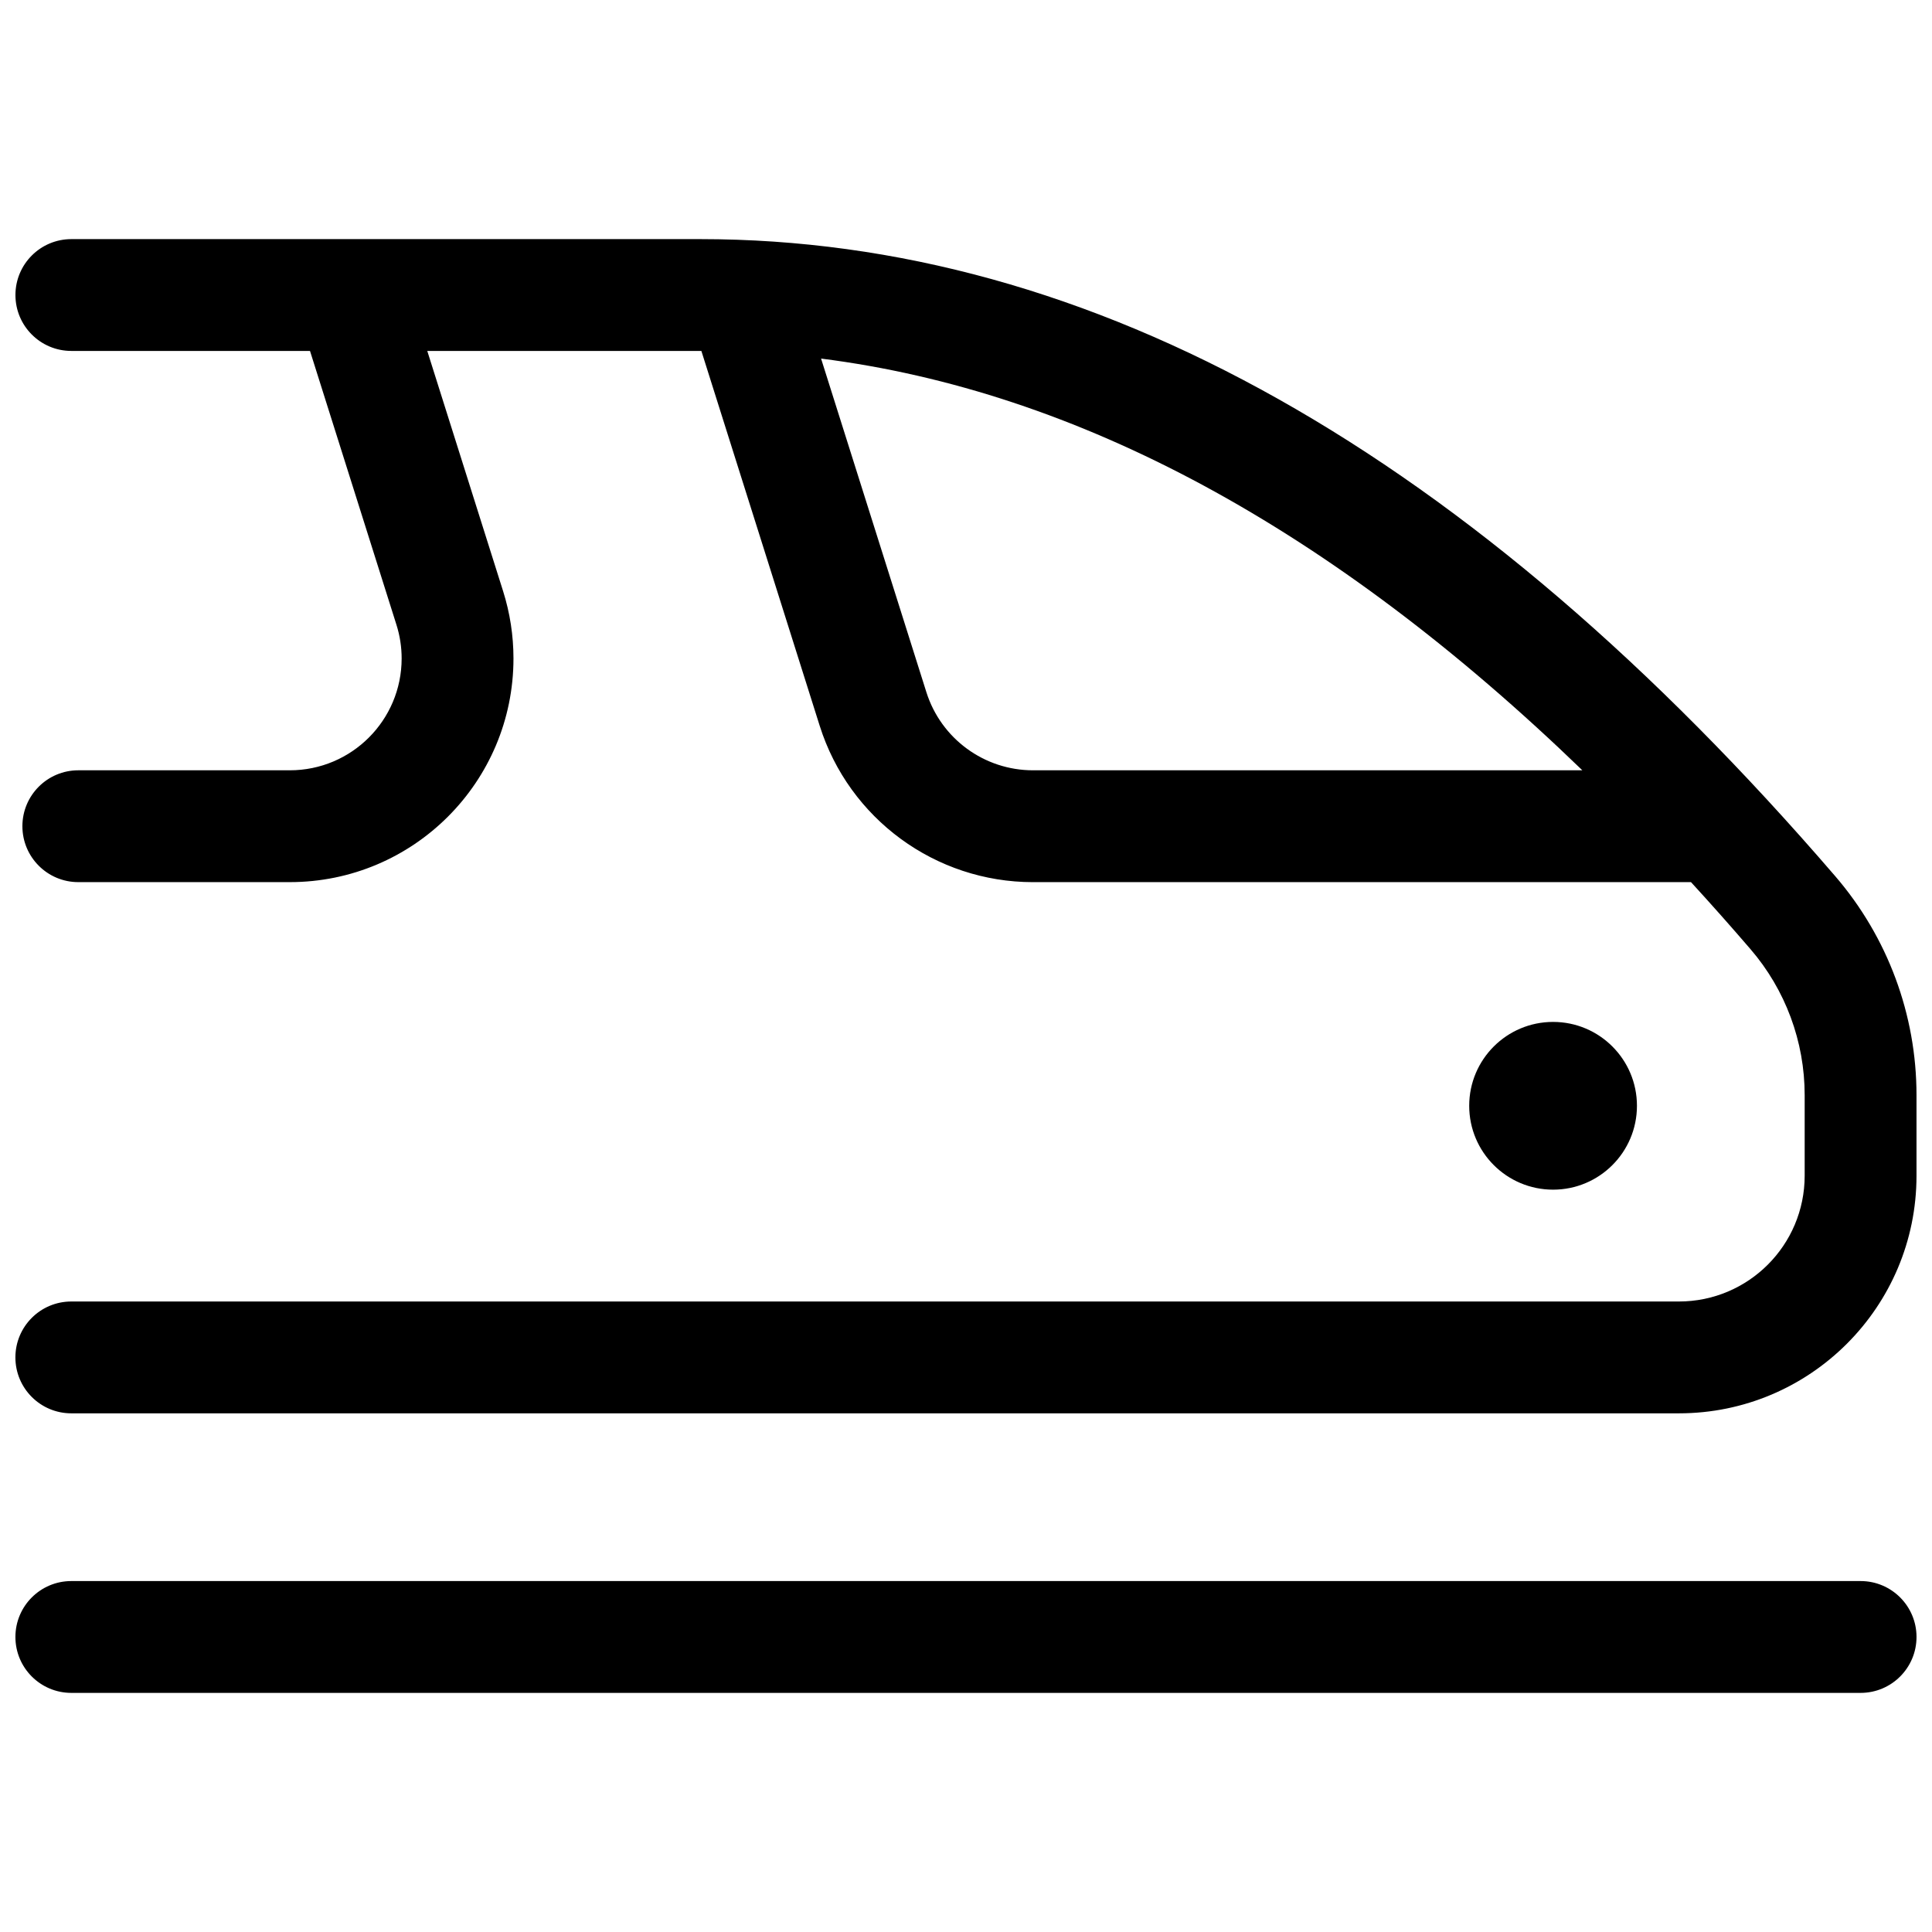 <?xml version="1.0" encoding="UTF-8"?>
<!-- Uploaded to: ICON Repo, www.iconrepo.com, Generator: ICON Repo Mixer Tools -->
<svg width="800px" height="800px" version="1.1" viewBox="144 144 512 512" xmlns="http://www.w3.org/2000/svg">
 <defs>
  <clipPath id="a">
   <path d="m148.09 207h503.81v386h-503.81z"/>
  </clipPath>
 </defs>
 <g clip-path="url(#a)">
  <path d="m257.23 237 20.094 63.656c1.824 5.773 2.75 11.789 2.75 17.844 0 32.734-26.535 59.273-59.273 59.273h-56.051c-8.184 0-14.816-6.637-14.816-14.82s6.633-14.816 14.816-14.816h56.051c16.367 0 29.637-13.27 29.637-29.637 0-3.027-0.461-6.035-1.375-8.922l-22.91-72.578h-63.246c-8.184 0-14.816-6.633-14.816-14.816s6.633-14.816 14.816-14.816h166.7c103.9 0 204.21 56.707 300.75 168.83 13.895 16.137 21.535 36.723 21.535 58.012v21.359c0 34.781-28.195 62.977-62.977 62.977h-426.02c-8.184 0-14.816-6.637-14.816-14.82s6.633-14.816 14.816-14.816h426.02c18.414 0 33.34-14.926 33.34-33.34v-21.359c0-14.191-5.094-27.918-14.355-38.672-5.25-6.102-10.504-12.02-15.766-17.762h-174.38c-25.863 0-48.738-16.77-56.523-41.43l-31.359-99.344zm104.36 2.023 27.906 88.398c3.891 12.332 15.328 20.715 28.262 20.715h145.58c-66.516-64.285-133.74-100.49-201.75-109.11zm193.99 220.25c-12.273 0-22.227-9.949-22.227-22.227 0-12.273 9.953-22.227 22.227-22.227 12.277 0 22.227 9.953 22.227 22.227 0 12.277-9.949 22.227-22.227 22.227zm-392.68 133.36c-8.184 0-14.816-6.637-14.816-14.82s6.633-14.816 14.816-14.816h474.18c8.184 0 14.816 6.633 14.816 14.816s-6.633 14.82-14.816 14.82z"/>
 </g>
</svg>